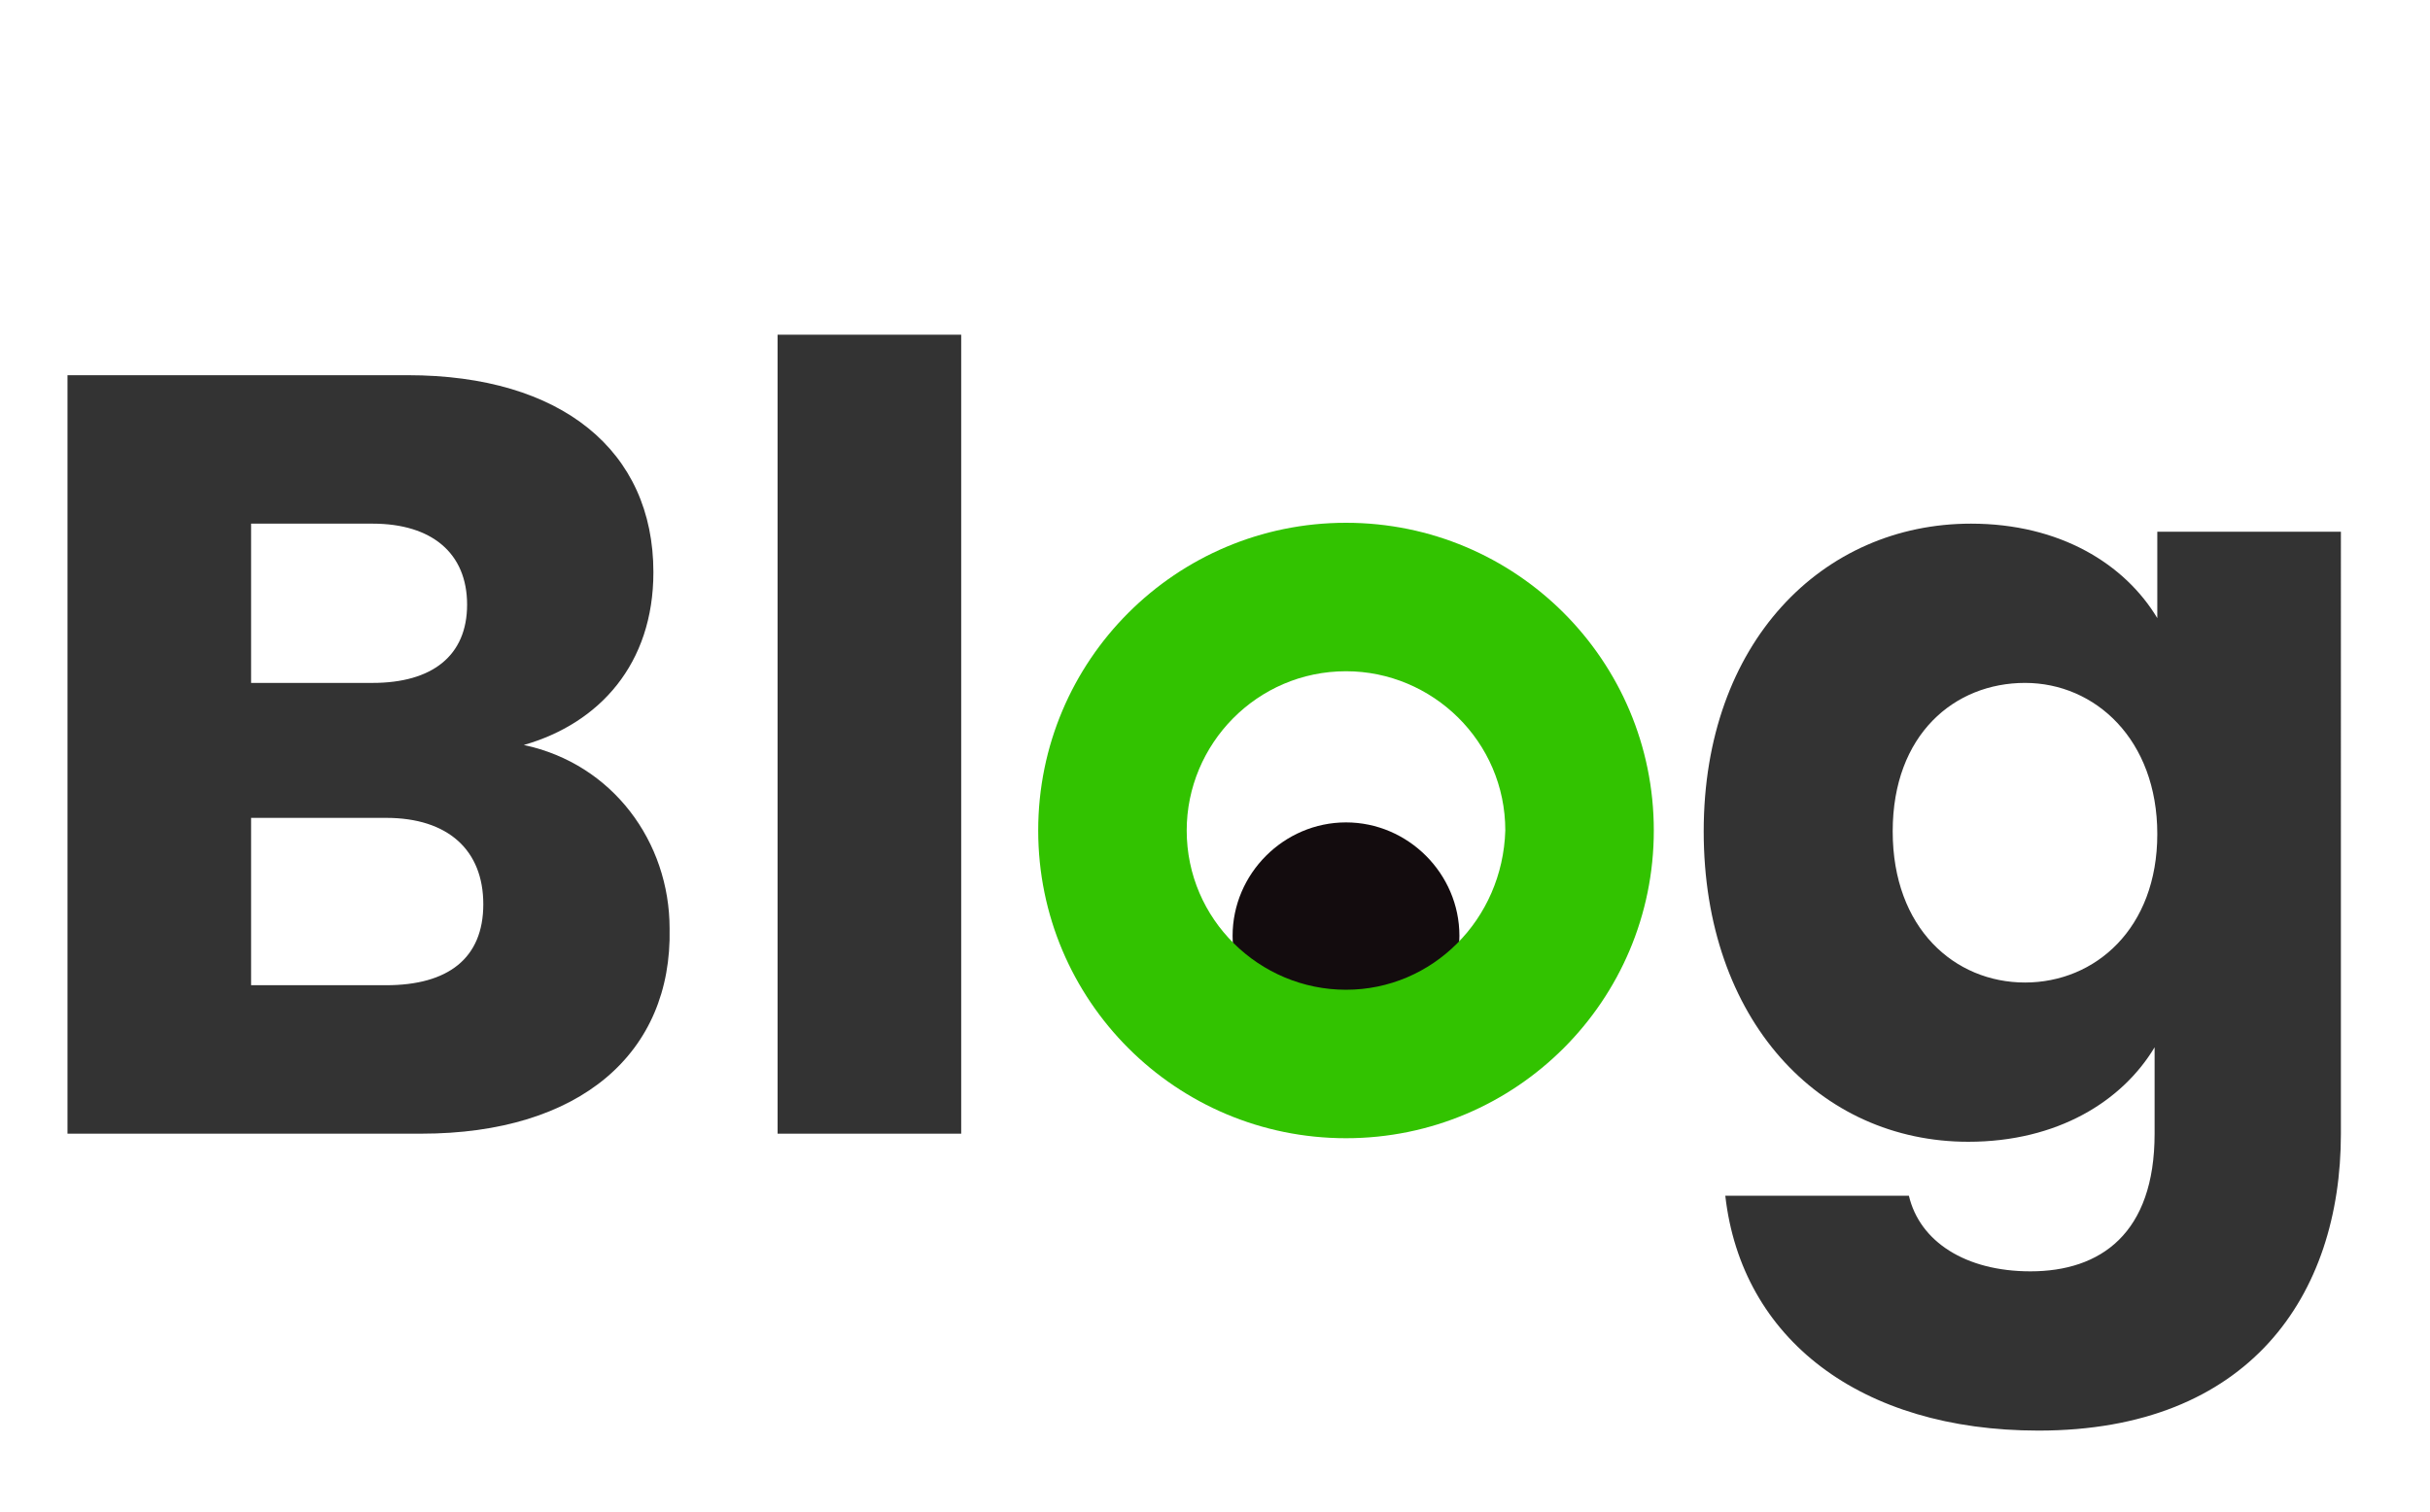 <?xml version="1.0" encoding="utf-8"?>
<!-- Generator: Adobe Illustrator 26.3.1, SVG Export Plug-In . SVG Version: 6.00 Build 0)  -->
<svg version="1.1" id="Vrstva_1" xmlns="http://www.w3.org/2000/svg" xmlns:xlink="http://www.w3.org/1999/xlink" x="0px"
     y="0px"
     viewBox="0 0 90 56" style="enable-background:new 0 0 90 56;" xml:space="preserve">
<style type="text/css">
	.st0{enable-background:new    ;}
	.st1{fill:#333333;}
	.st2{fill:#130C0E;}
	.st3{fill:#32C300;}
</style>
    <g id="Group_10" transform="translate(-579 -241)">
	<g class="st0">
		<path class="st1" d="M594.6,283h-13.1v-28.1h12.6c5.7,0,9.1,2.8,9.1,7.3c0,3.4-2,5.6-4.8,6.4c3.3,0.7,5.4,3.6,5.4,6.8
			C603.9,280,600.5,283,594.6,283z M592.8,260.4h-4.5v5.9h4.5c2.2,0,3.5-1,3.5-2.9S595,260.4,592.8,260.4z M593.3,271.3h-5v6.2h5
			c2.3,0,3.6-1,3.6-3S595.6,271.3,593.3,271.3z"/>
        <path class="st1" d="M607.8,253.4h6.8V283h-6.8V253.4z"/>
	</g>
        <g class="st0">
		<path class="st1" d="M652,260.4c3.3,0,5.7,1.5,6.9,3.5v-3.2h6.8V283c0,6-3.4,11-11.2,11c-6.6,0-11-3.4-11.6-8.7h6.8
			c0.4,1.7,2.1,2.8,4.5,2.8c2.6,0,4.6-1.4,4.6-5.1v-3.2c-1.2,2-3.6,3.5-6.9,3.5c-5.5,0-9.8-4.5-9.8-11.5S646.5,260.4,652,260.4z
			 M654,266.3c-2.6,0-4.9,1.9-4.9,5.5s2.3,5.6,4.9,5.6c2.6,0,4.9-2,4.9-5.5S656.6,266.3,654,266.3z"/>
	</g>
        <g id="Group_4" transform="translate(526.952 117.968)">
		<path id="Path_7" class="st2" d="M101.9,153.5c-2.3,0-4.2,1.9-4.2,4.2s1.9,4.2,4.2,4.2c2.3,0,4.2-1.9,4.2-4.2
			S104.2,153.5,101.9,153.5L101.9,153.5z"/>
            <path id="Path_8" class="st3" d="M101.9,142.4c-6.3,0-11.4,5.1-11.4,11.4c0,6.3,5.1,11.4,11.4,11.4c6.3,0,11.4-5.1,11.4-11.4
			C113.3,147.5,108.2,142.4,101.9,142.4L101.9,142.4z M101.9,159.7c-3.2,0-5.9-2.6-5.9-5.9c0-3.2,2.6-5.9,5.9-5.9
			c3.2,0,5.9,2.6,5.9,5.9l0,0C107.7,157.1,105.1,159.7,101.9,159.7z"/>
	</g>
</g>
</svg>
